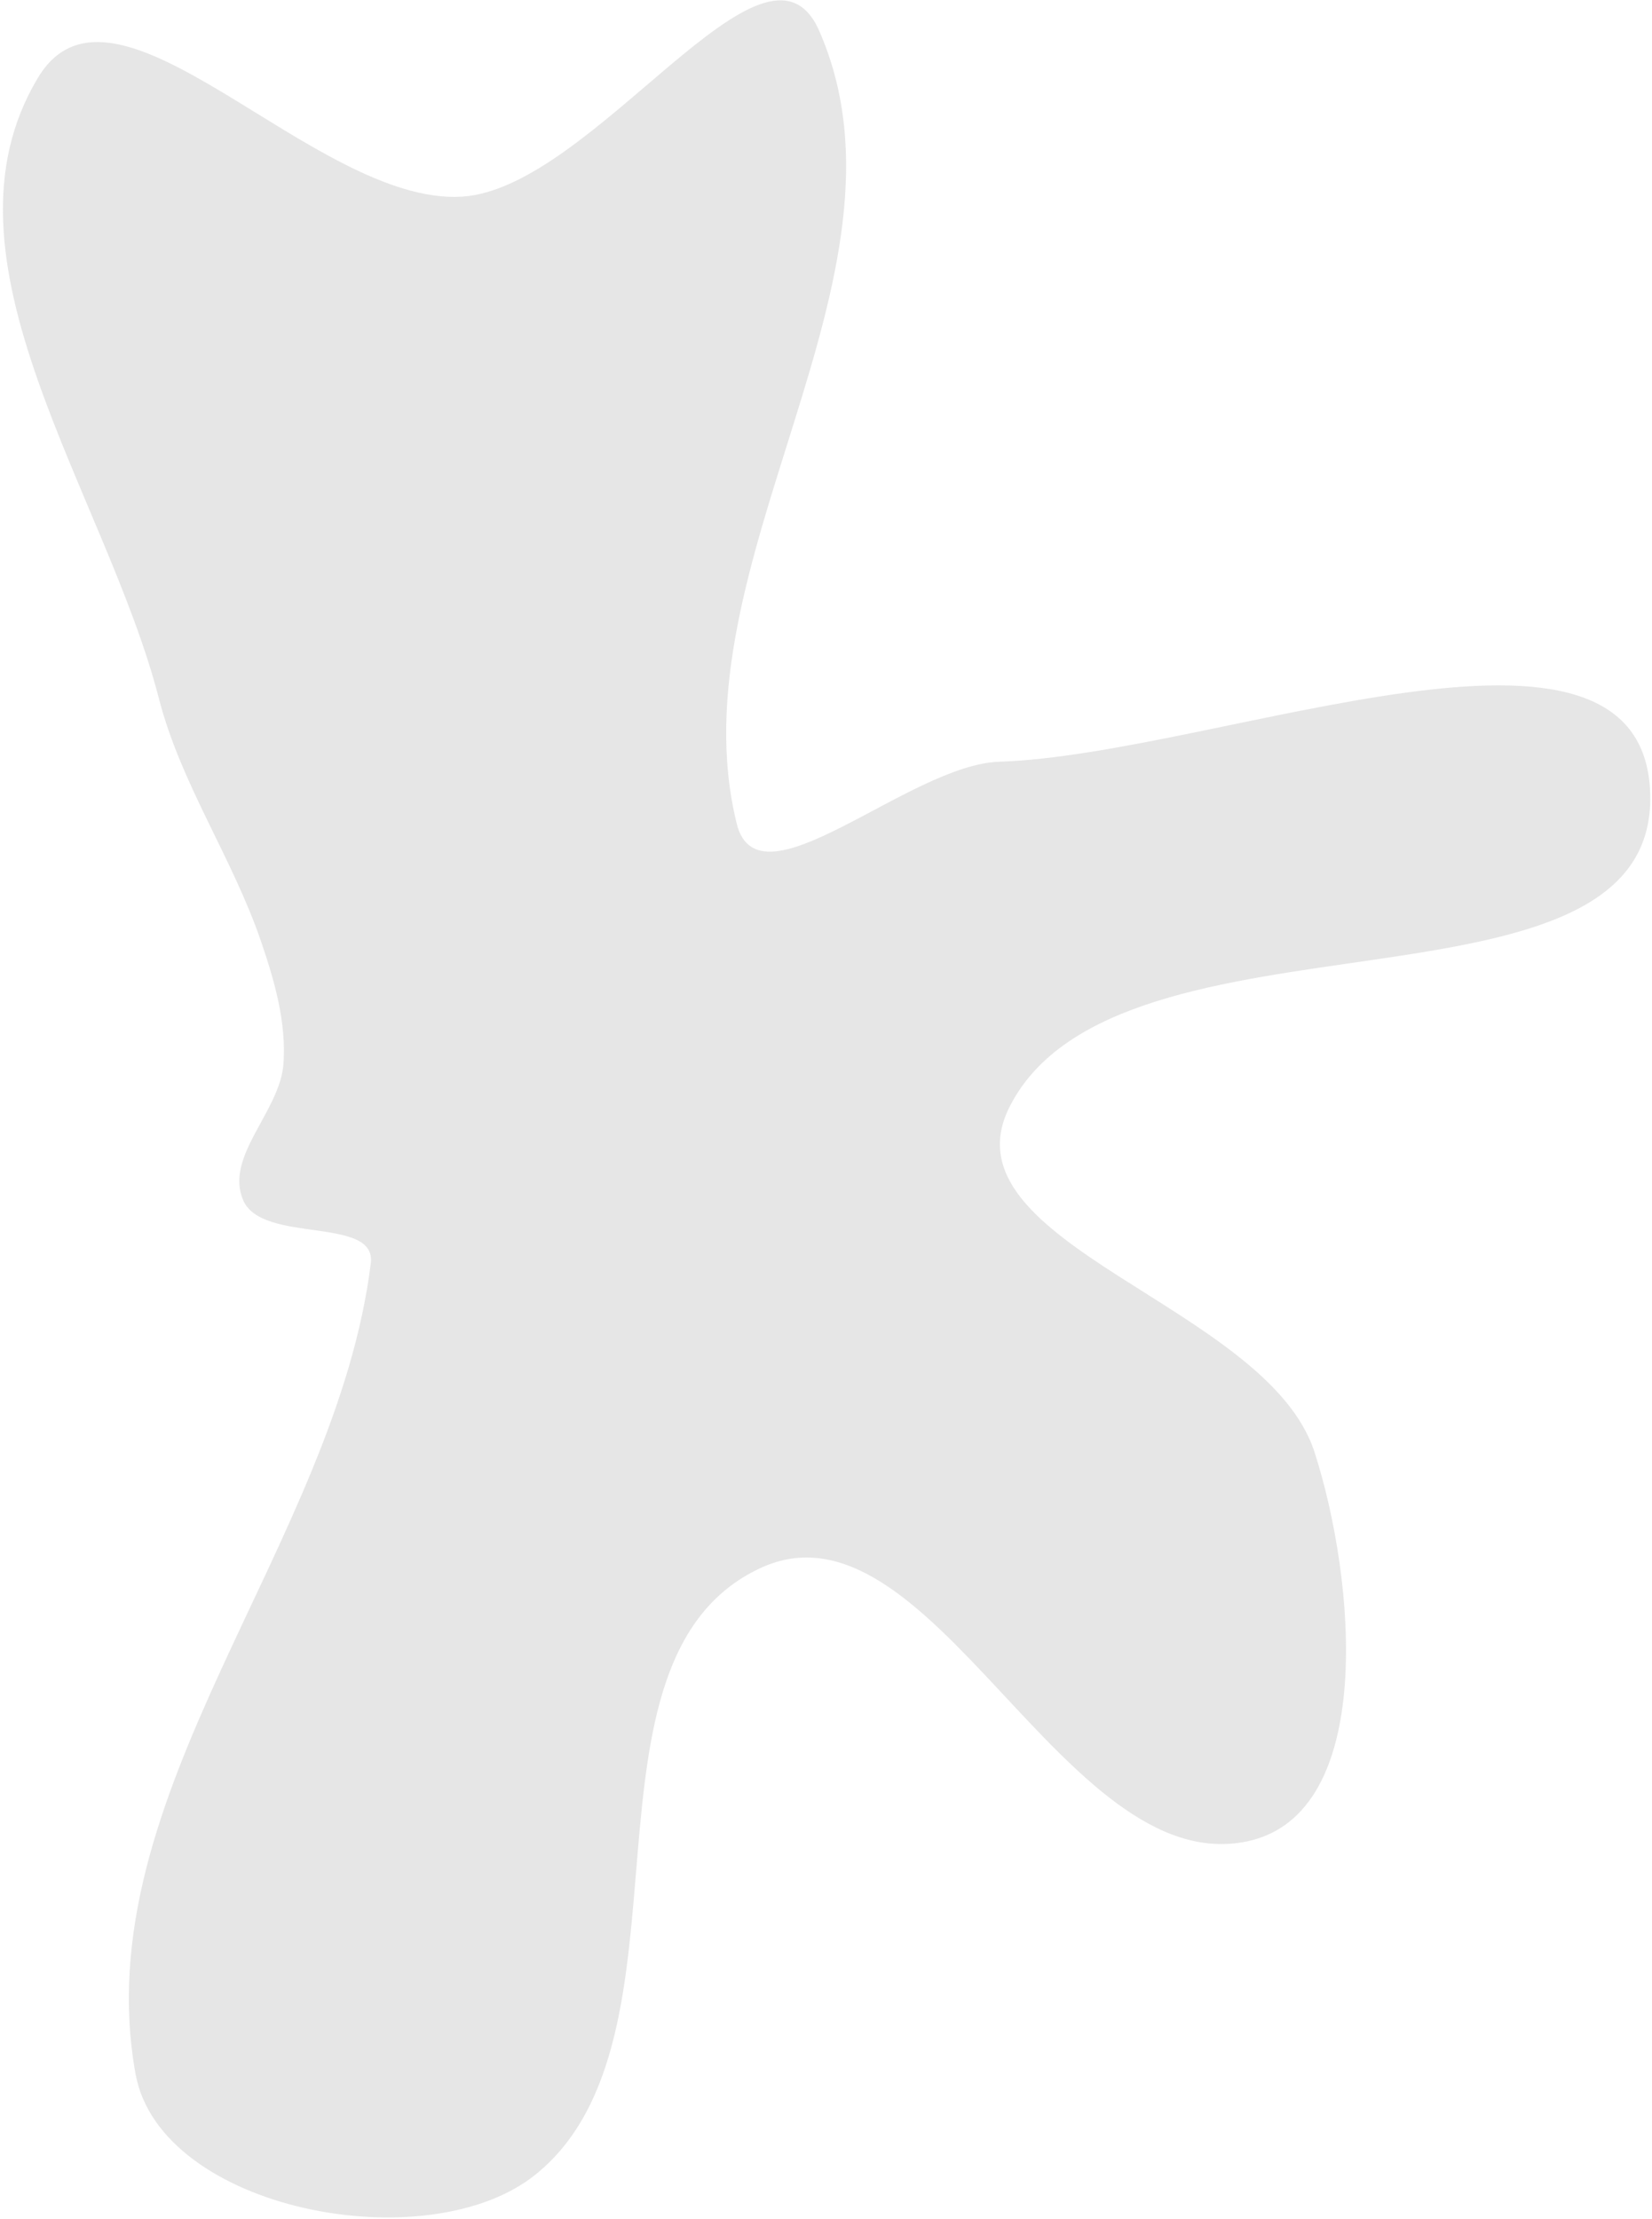 <?xml version="1.0" encoding="UTF-8"?> <svg xmlns="http://www.w3.org/2000/svg" width="536" height="720" viewBox="0 0 536 720" fill="none"><path fill-rule="evenodd" clip-rule="evenodd" d="M535.419 257.488C533.252 186.43 395.268 244.811 324.215 247.142C294.807 248.107 246.065 295.782 239.027 267.212C218.23 182.798 300.712 89.624 265.793 10.007C248.528 -29.355 192.721 61.248 149.815 63.807C101.901 66.666 37.19 -15.967 12.382 25.125C-23.279 84.193 34.304 159.776 51.542 226.586C58.737 254.474 75.436 278.304 84.737 305.562C89.1 318.345 92.91 331.606 91.978 345.081C90.905 360.603 72.701 375.23 78.937 389.484C85.15 403.684 122.205 394.45 120.307 409.833C109.035 501.23 27.562 582.288 43.982 672.901C52.01 717.2 138.89 733.778 173.877 705.446C228.654 661.089 182.777 538.697 246.614 508.815C301.775 482.994 345.005 609.927 404.615 597.438C446.797 588.6 439.737 512.14 426.495 471.127C411.052 423.294 304.795 403.756 327.626 358.977C362.94 289.713 537.789 335.198 535.419 257.488Z" fill="#484848" fill-opacity="0.14"></path></svg> 